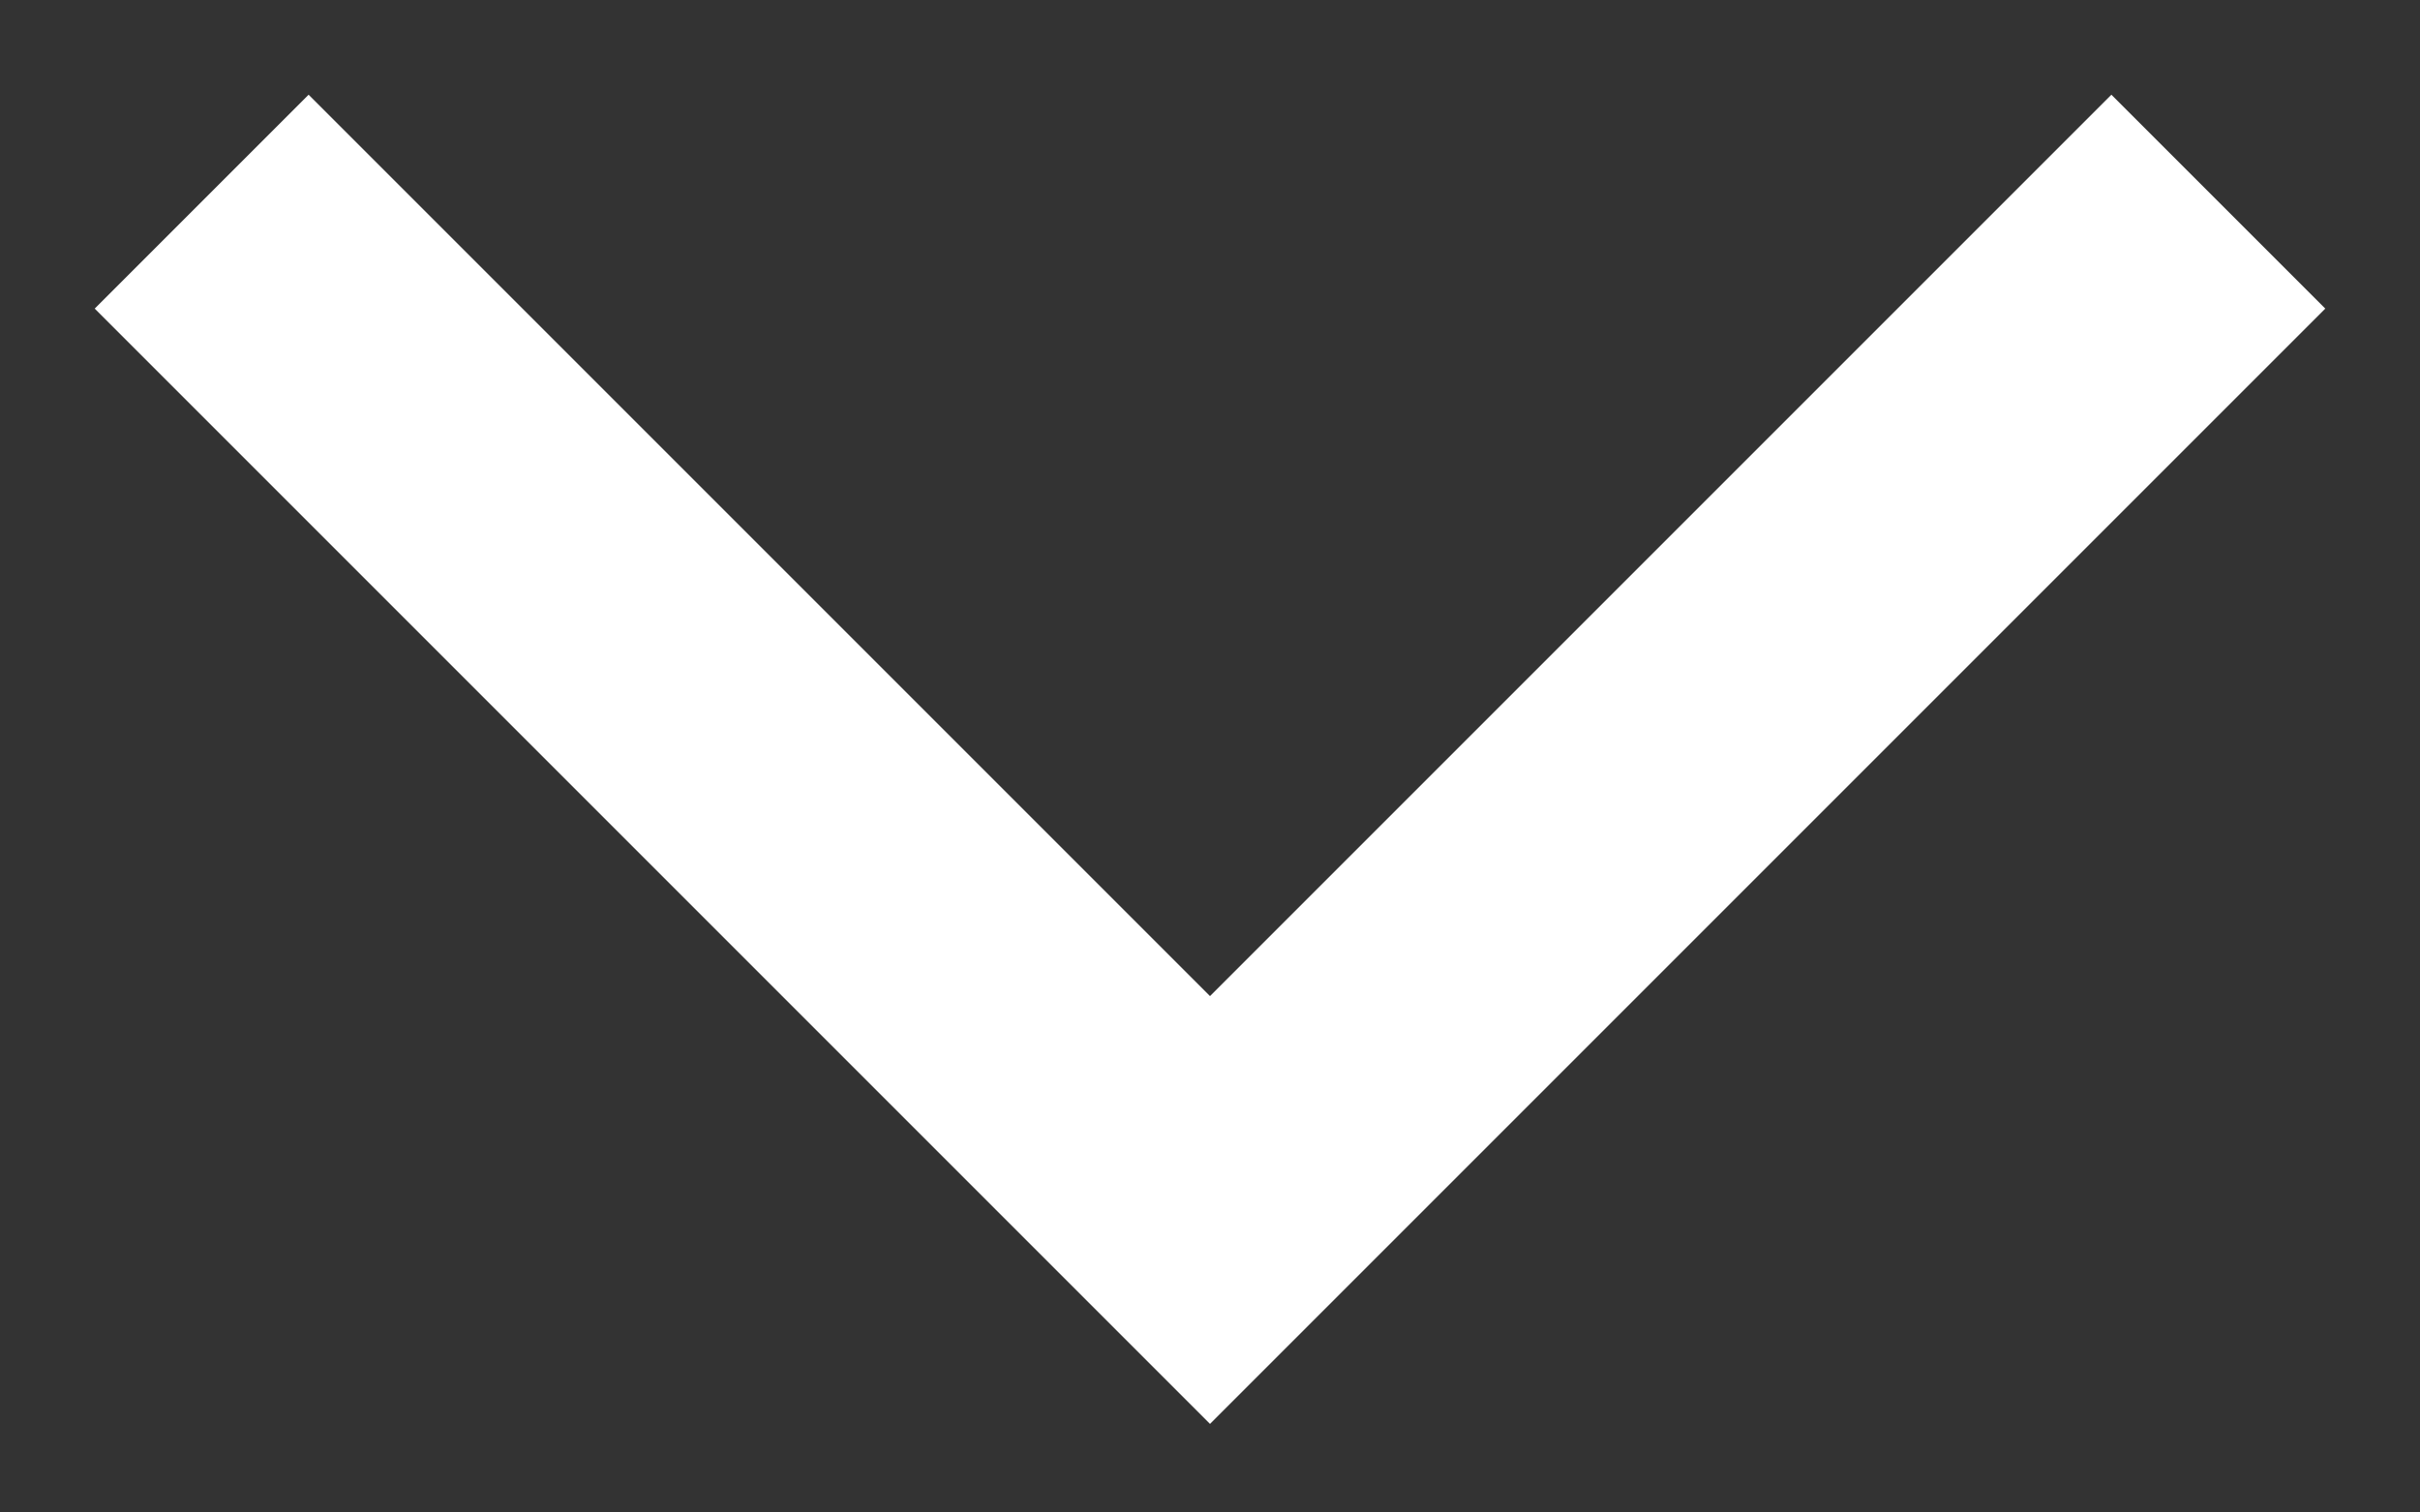 <svg width="24" height="15" viewBox="0 0 24 15" fill="none" xmlns="http://www.w3.org/2000/svg">
<rect x="0" y="0" width="24" height="15" fill="#333333" stroke="none"/>
<path d="M2 2L12 12L22 2" stroke="white" stroke-width="3" stroke-miterlimit="10"/>
</svg>
